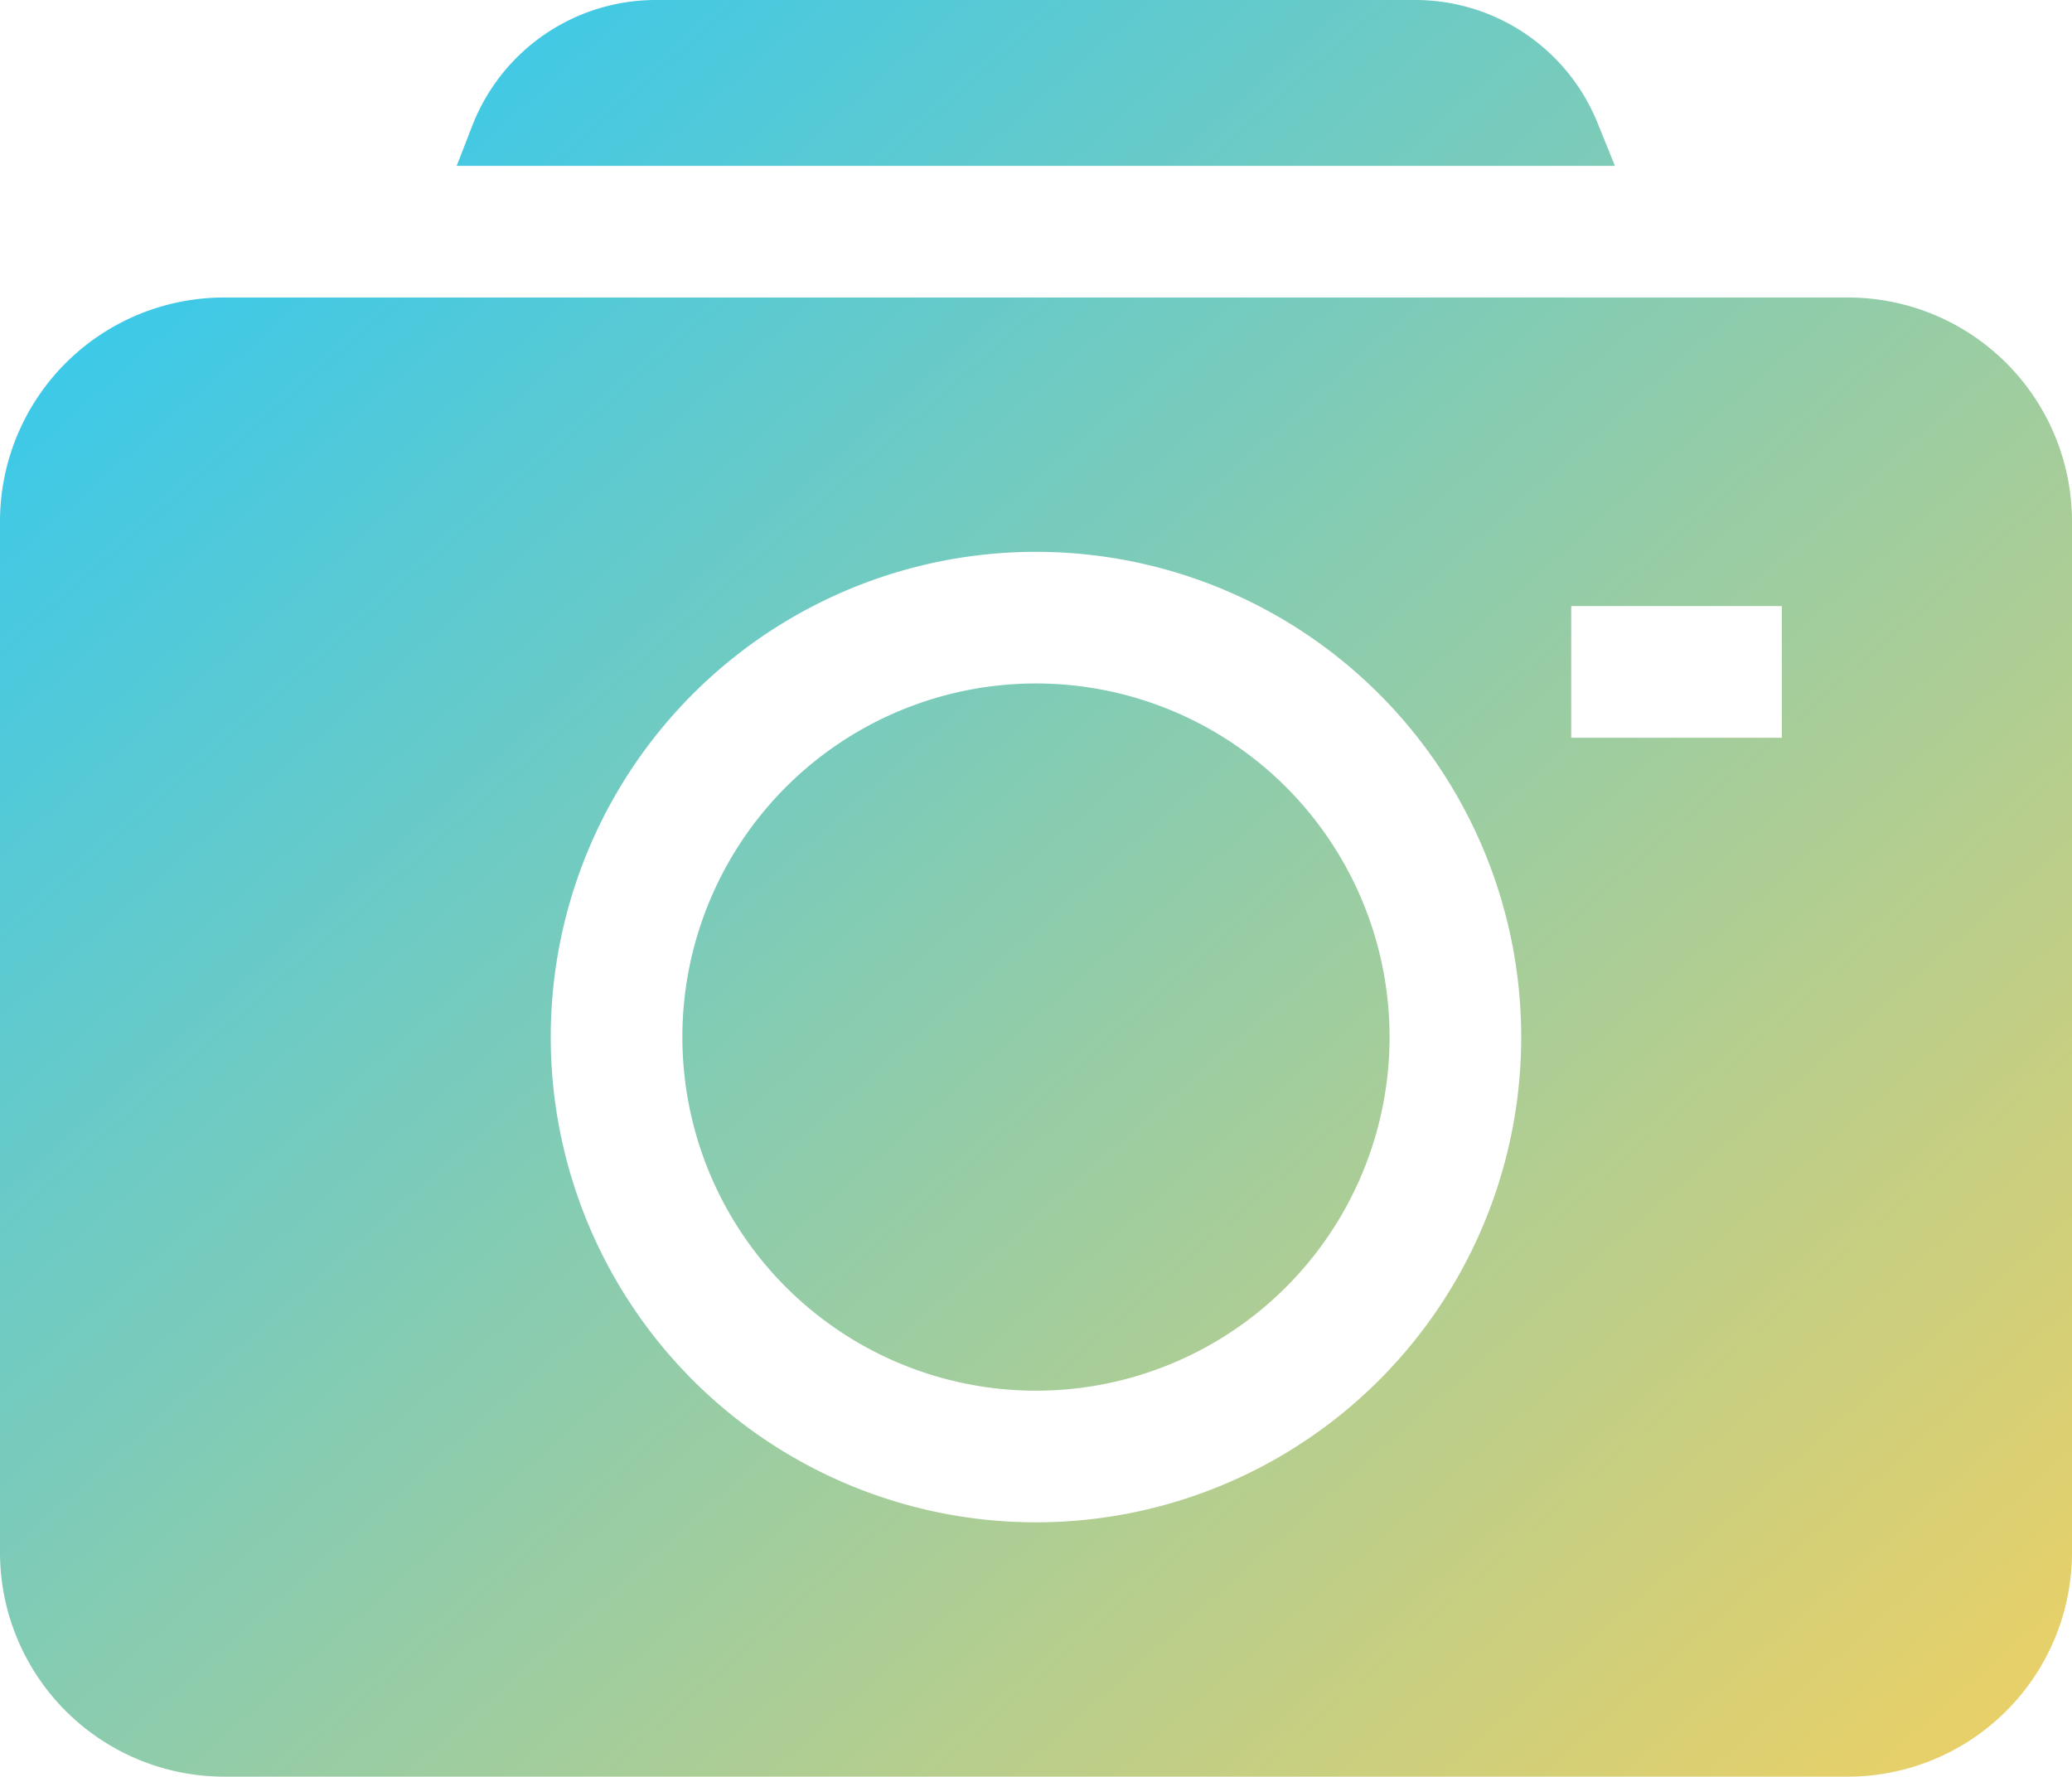 <svg id="_1" data-name="1" xmlns="http://www.w3.org/2000/svg" xmlns:xlink="http://www.w3.org/1999/xlink" width="38.487" height="33" viewBox="0 0 38.487 33">
  <defs>
    <linearGradient id="linear-gradient" x1="0.032" x2="1.154" y2="1" gradientUnits="objectBoundingBox">
      <stop offset="0" stop-color="#30c8f2"/>
      <stop offset="1" stop-color="#ffd157"/>
    </linearGradient>
  </defs>
  <path id="Path_1064" data-name="Path 1064" d="M34.461,33.543a6.568,6.568,0,1,1-6.568-6.568A6.568,6.568,0,0,1,34.461,33.543Zm12.676-9.58v19.16A4.167,4.167,0,0,1,42.98,47.28H12.807A4.167,4.167,0,0,1,8.65,43.123V23.963a4.162,4.162,0,0,1,4.157-4.157H42.98a4.162,4.162,0,0,1,4.157,4.157Zm-10.231,9.58a9.013,9.013,0,1,0-9.013,9.013,9.013,9.013,0,0,0,9.013-9.013Zm4.841-8.005H37.835v2.445h3.912Zm-3.1-8.177-.313-.773h0a3.653,3.653,0,0,0-3.423-2.308H20.856a3.658,3.658,0,0,0-3.423,2.308l-.3.773Z" transform="translate(-8.65 -14.28)" fill="url(#linear-gradient)"/>
</svg>
